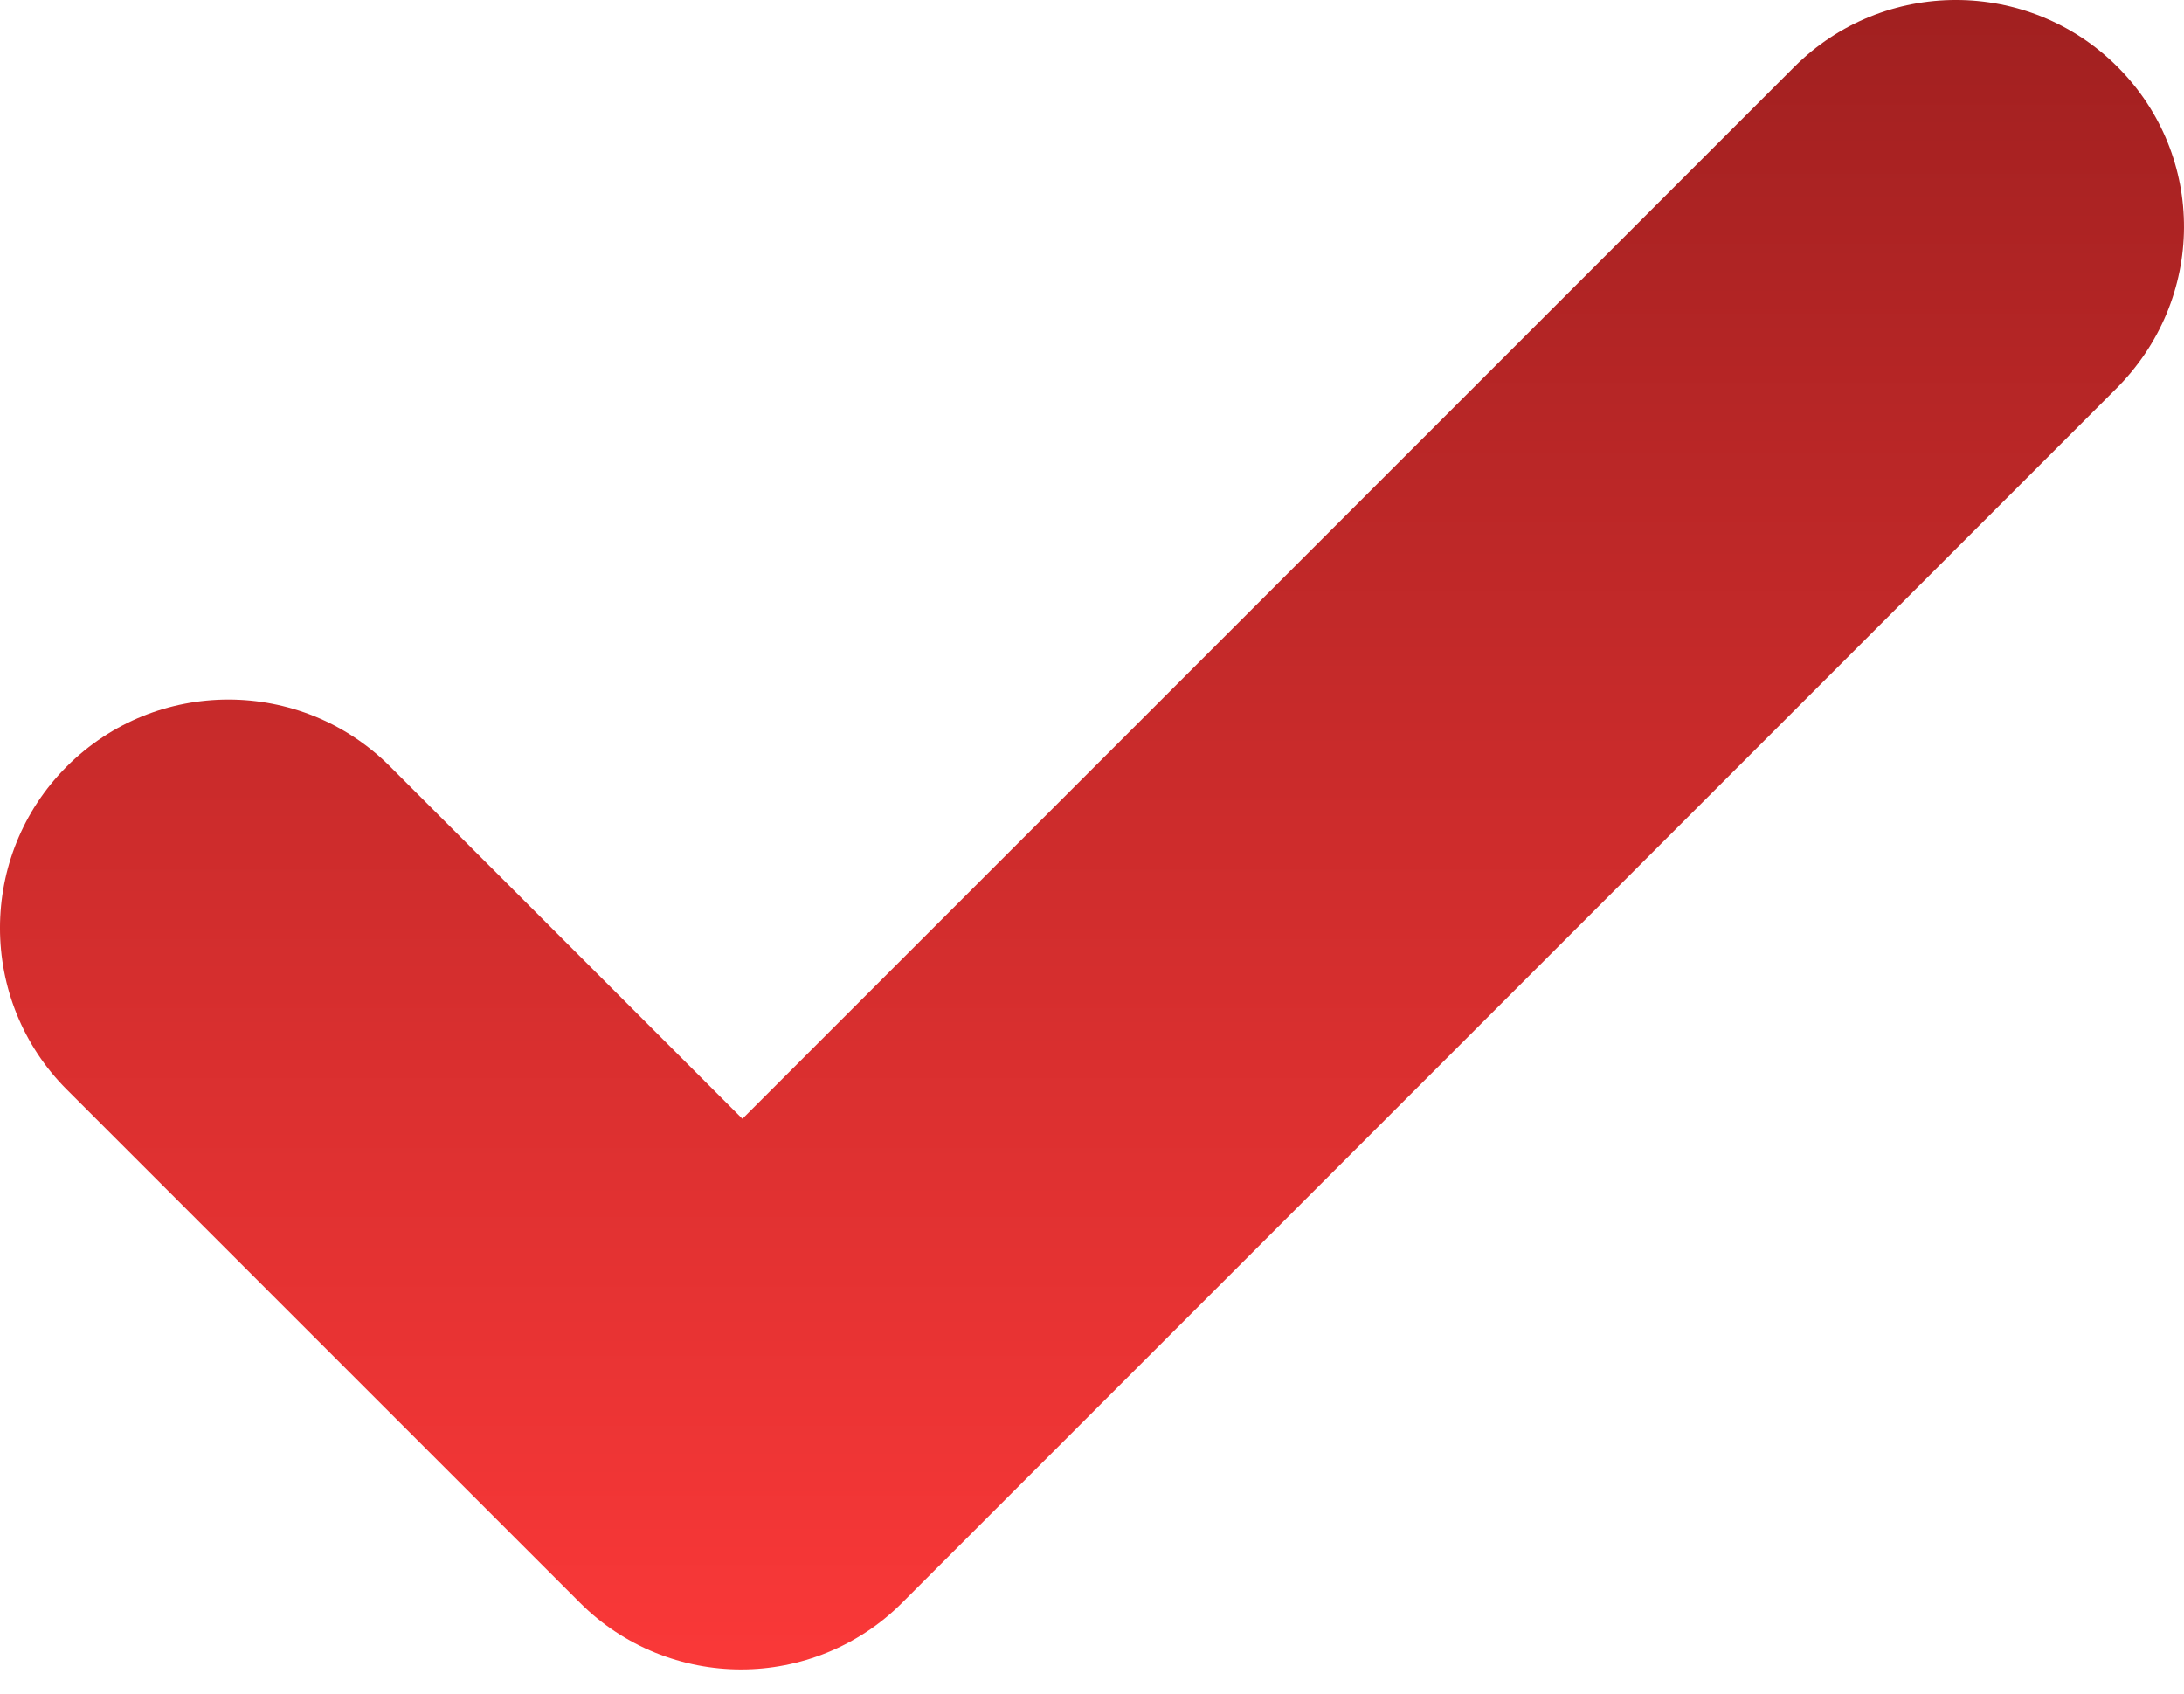 <?xml version="1.0" encoding="UTF-8"?> <svg xmlns="http://www.w3.org/2000/svg" width="49" height="38" viewBox="0 0 49 38" fill="none"> <path d="M47.508 1.499C45.509 -0.5 42.257 -0.5 40.258 1.499L16.657 25.1L8.75 17.194C6.751 15.194 3.498 15.194 1.499 17.194C-0.5 19.193 -0.5 22.445 1.499 24.444L13.016 35.961C14.001 36.946 15.314 37.453 16.627 37.453C17.939 37.453 19.252 36.946 20.237 35.961L47.448 8.75C49.507 6.721 49.507 3.498 47.508 1.499Z" fill="url(#paint0_linear)"></path> <defs> <linearGradient id="paint0_linear" x1="24.5" y1="0" x2="24.5" y2="37.453" gradientUnits="userSpaceOnUse"> <stop stop-color="#A12020"></stop> <stop offset="1" stop-color="#FA3838"></stop> </linearGradient> </defs> </svg> 